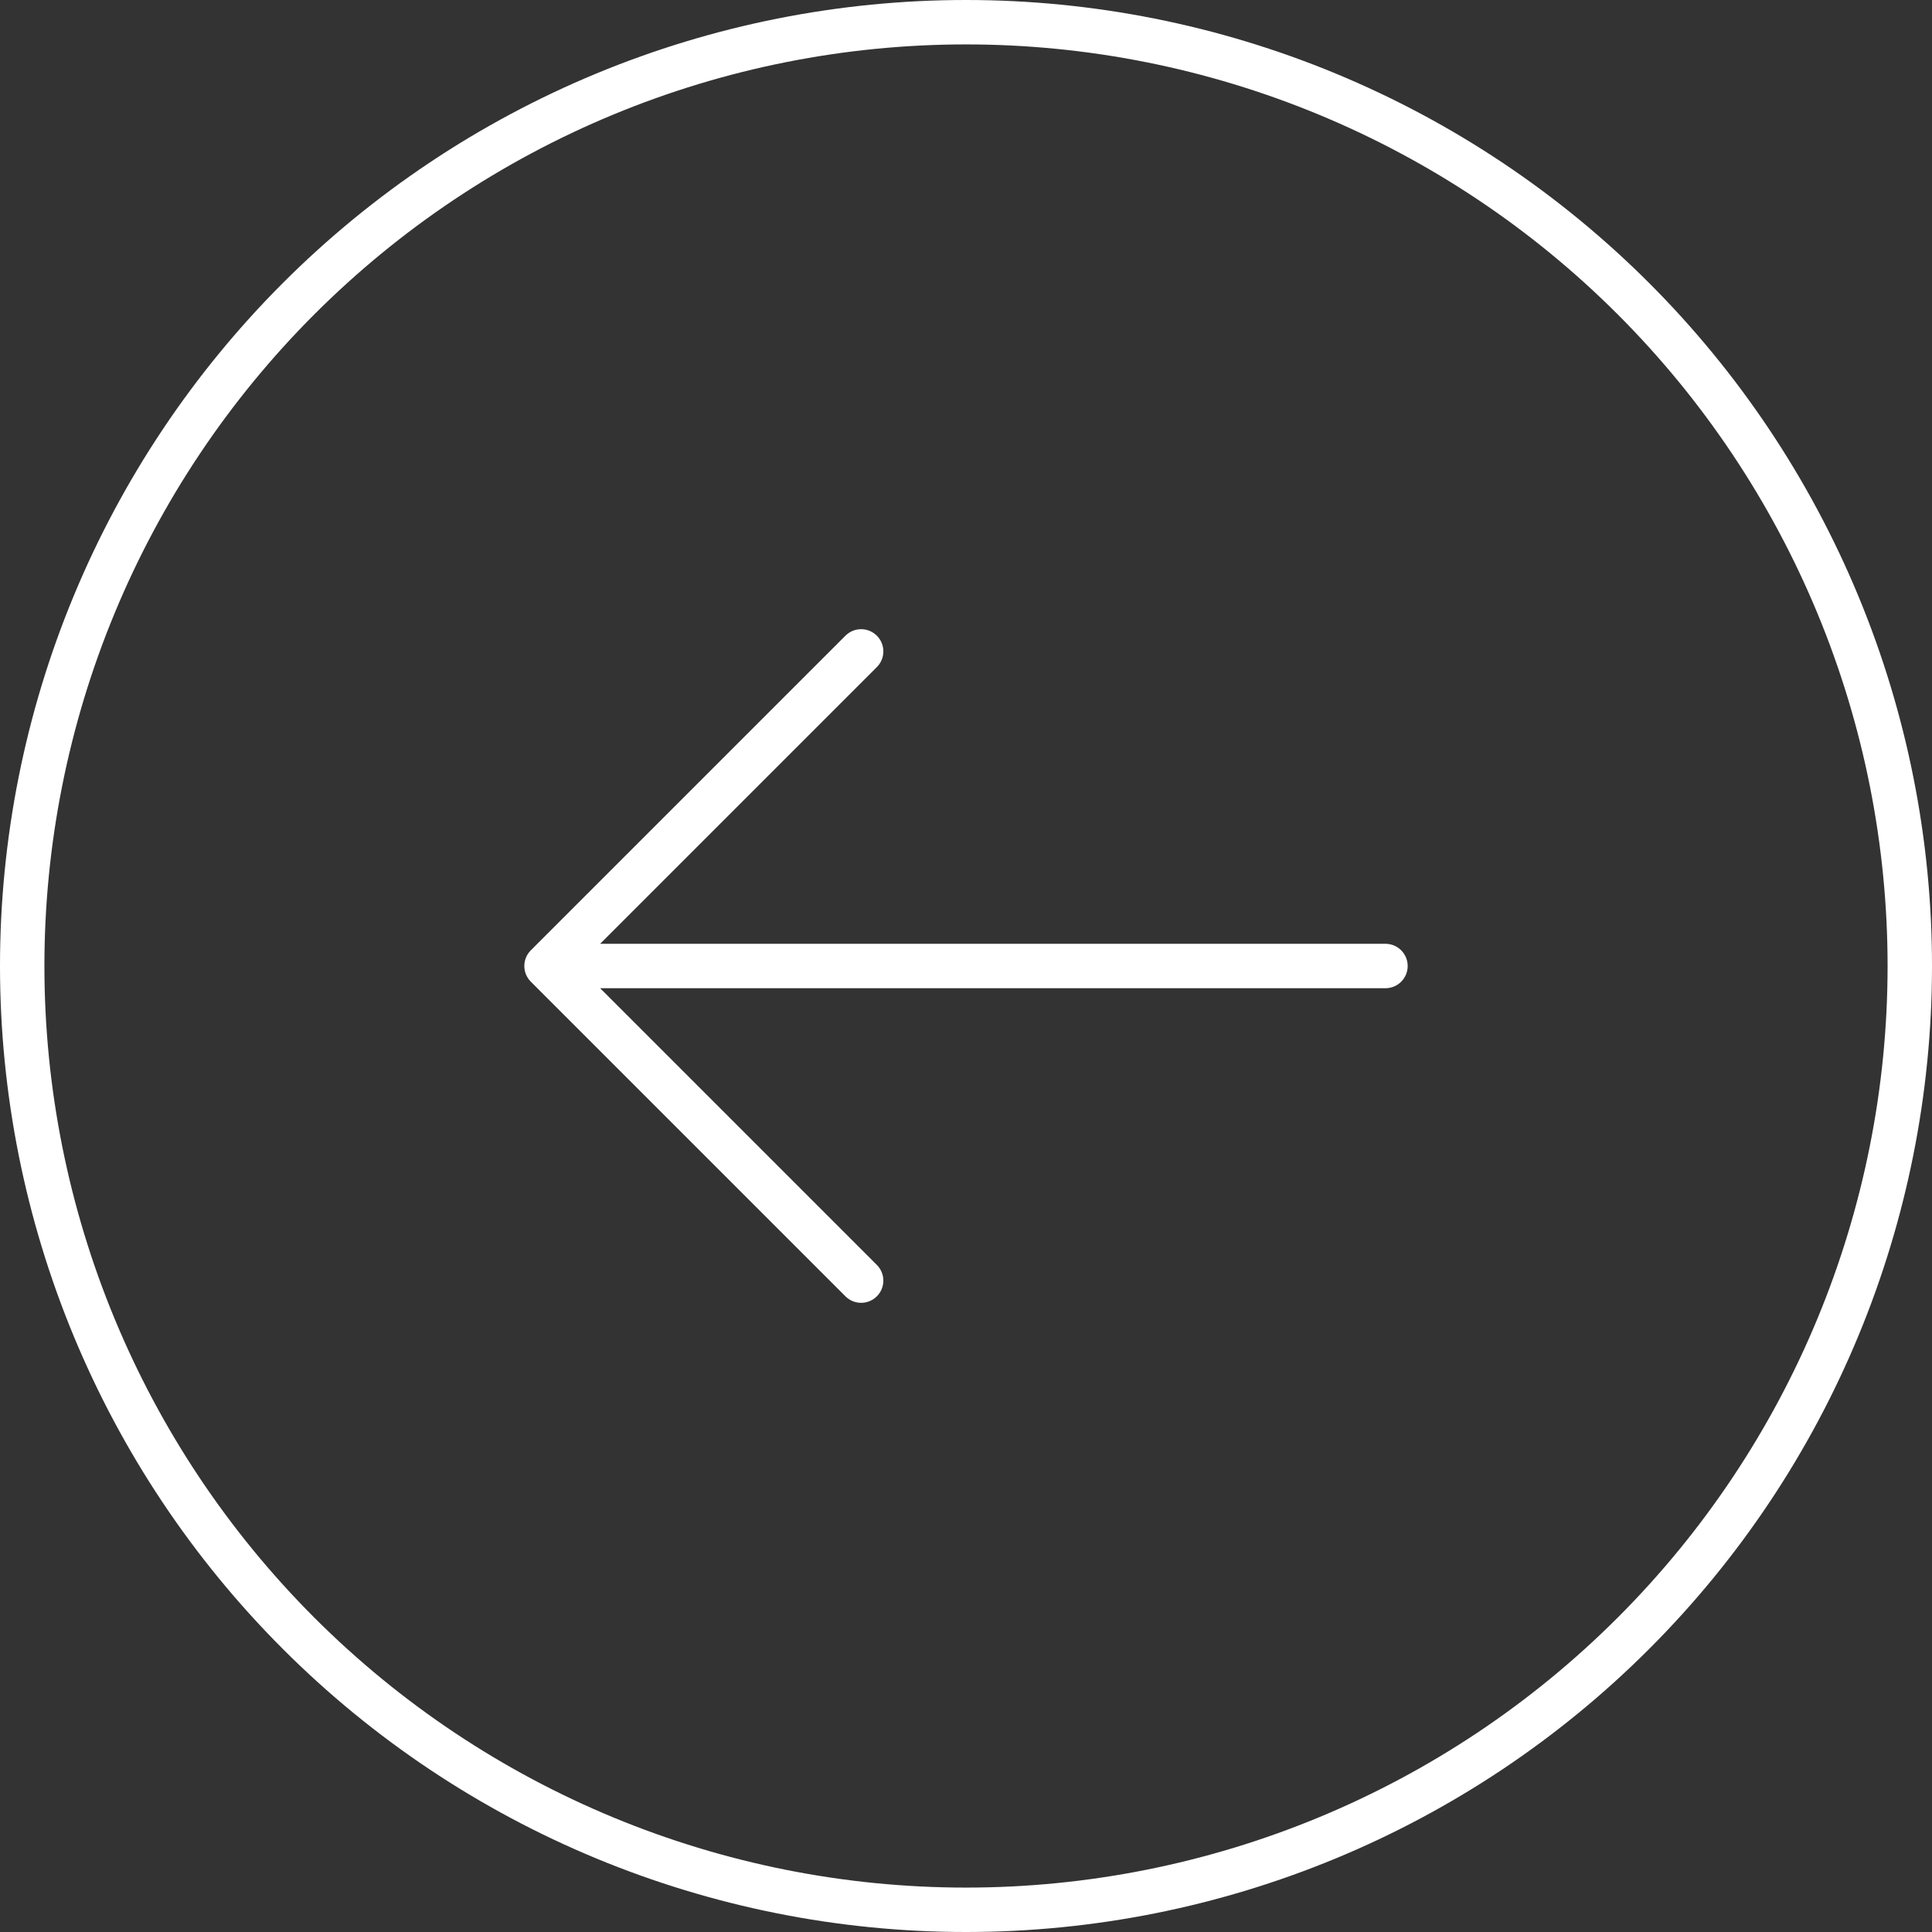 <?xml version="1.0" encoding="UTF-8"?> <svg xmlns="http://www.w3.org/2000/svg" width="87" height="87" viewBox="0 0 87 87" fill="none"><rect x="0" y="0" width="87" height="87" fill="#333333" stroke="none"/> <path d="M38.778 57.667L24.611 43.5L38.778 57.667ZM24.611 43.5L38.778 29.333L24.611 43.5ZM24.611 43.5H62.389H24.611ZM1 43.5C1 37.919 2.099 32.392 4.235 27.236C6.371 22.08 9.501 17.395 13.448 13.448C17.395 9.501 22.08 6.371 27.236 4.235C32.392 2.099 37.919 1 43.5 1C49.081 1 54.608 2.099 59.764 4.235C64.92 6.371 69.606 9.501 73.552 13.448C77.499 17.395 80.629 22.08 82.765 27.236C84.901 32.392 86 37.919 86 43.5C86 54.772 81.522 65.582 73.552 73.552C65.582 81.522 54.772 86 43.5 86C32.228 86 21.418 81.522 13.448 73.552C5.478 65.582 1 54.772 1 43.5V43.5Z" stroke="white" stroke-width="2" stroke-linecap="round" stroke-linejoin="round"></path> </svg> 